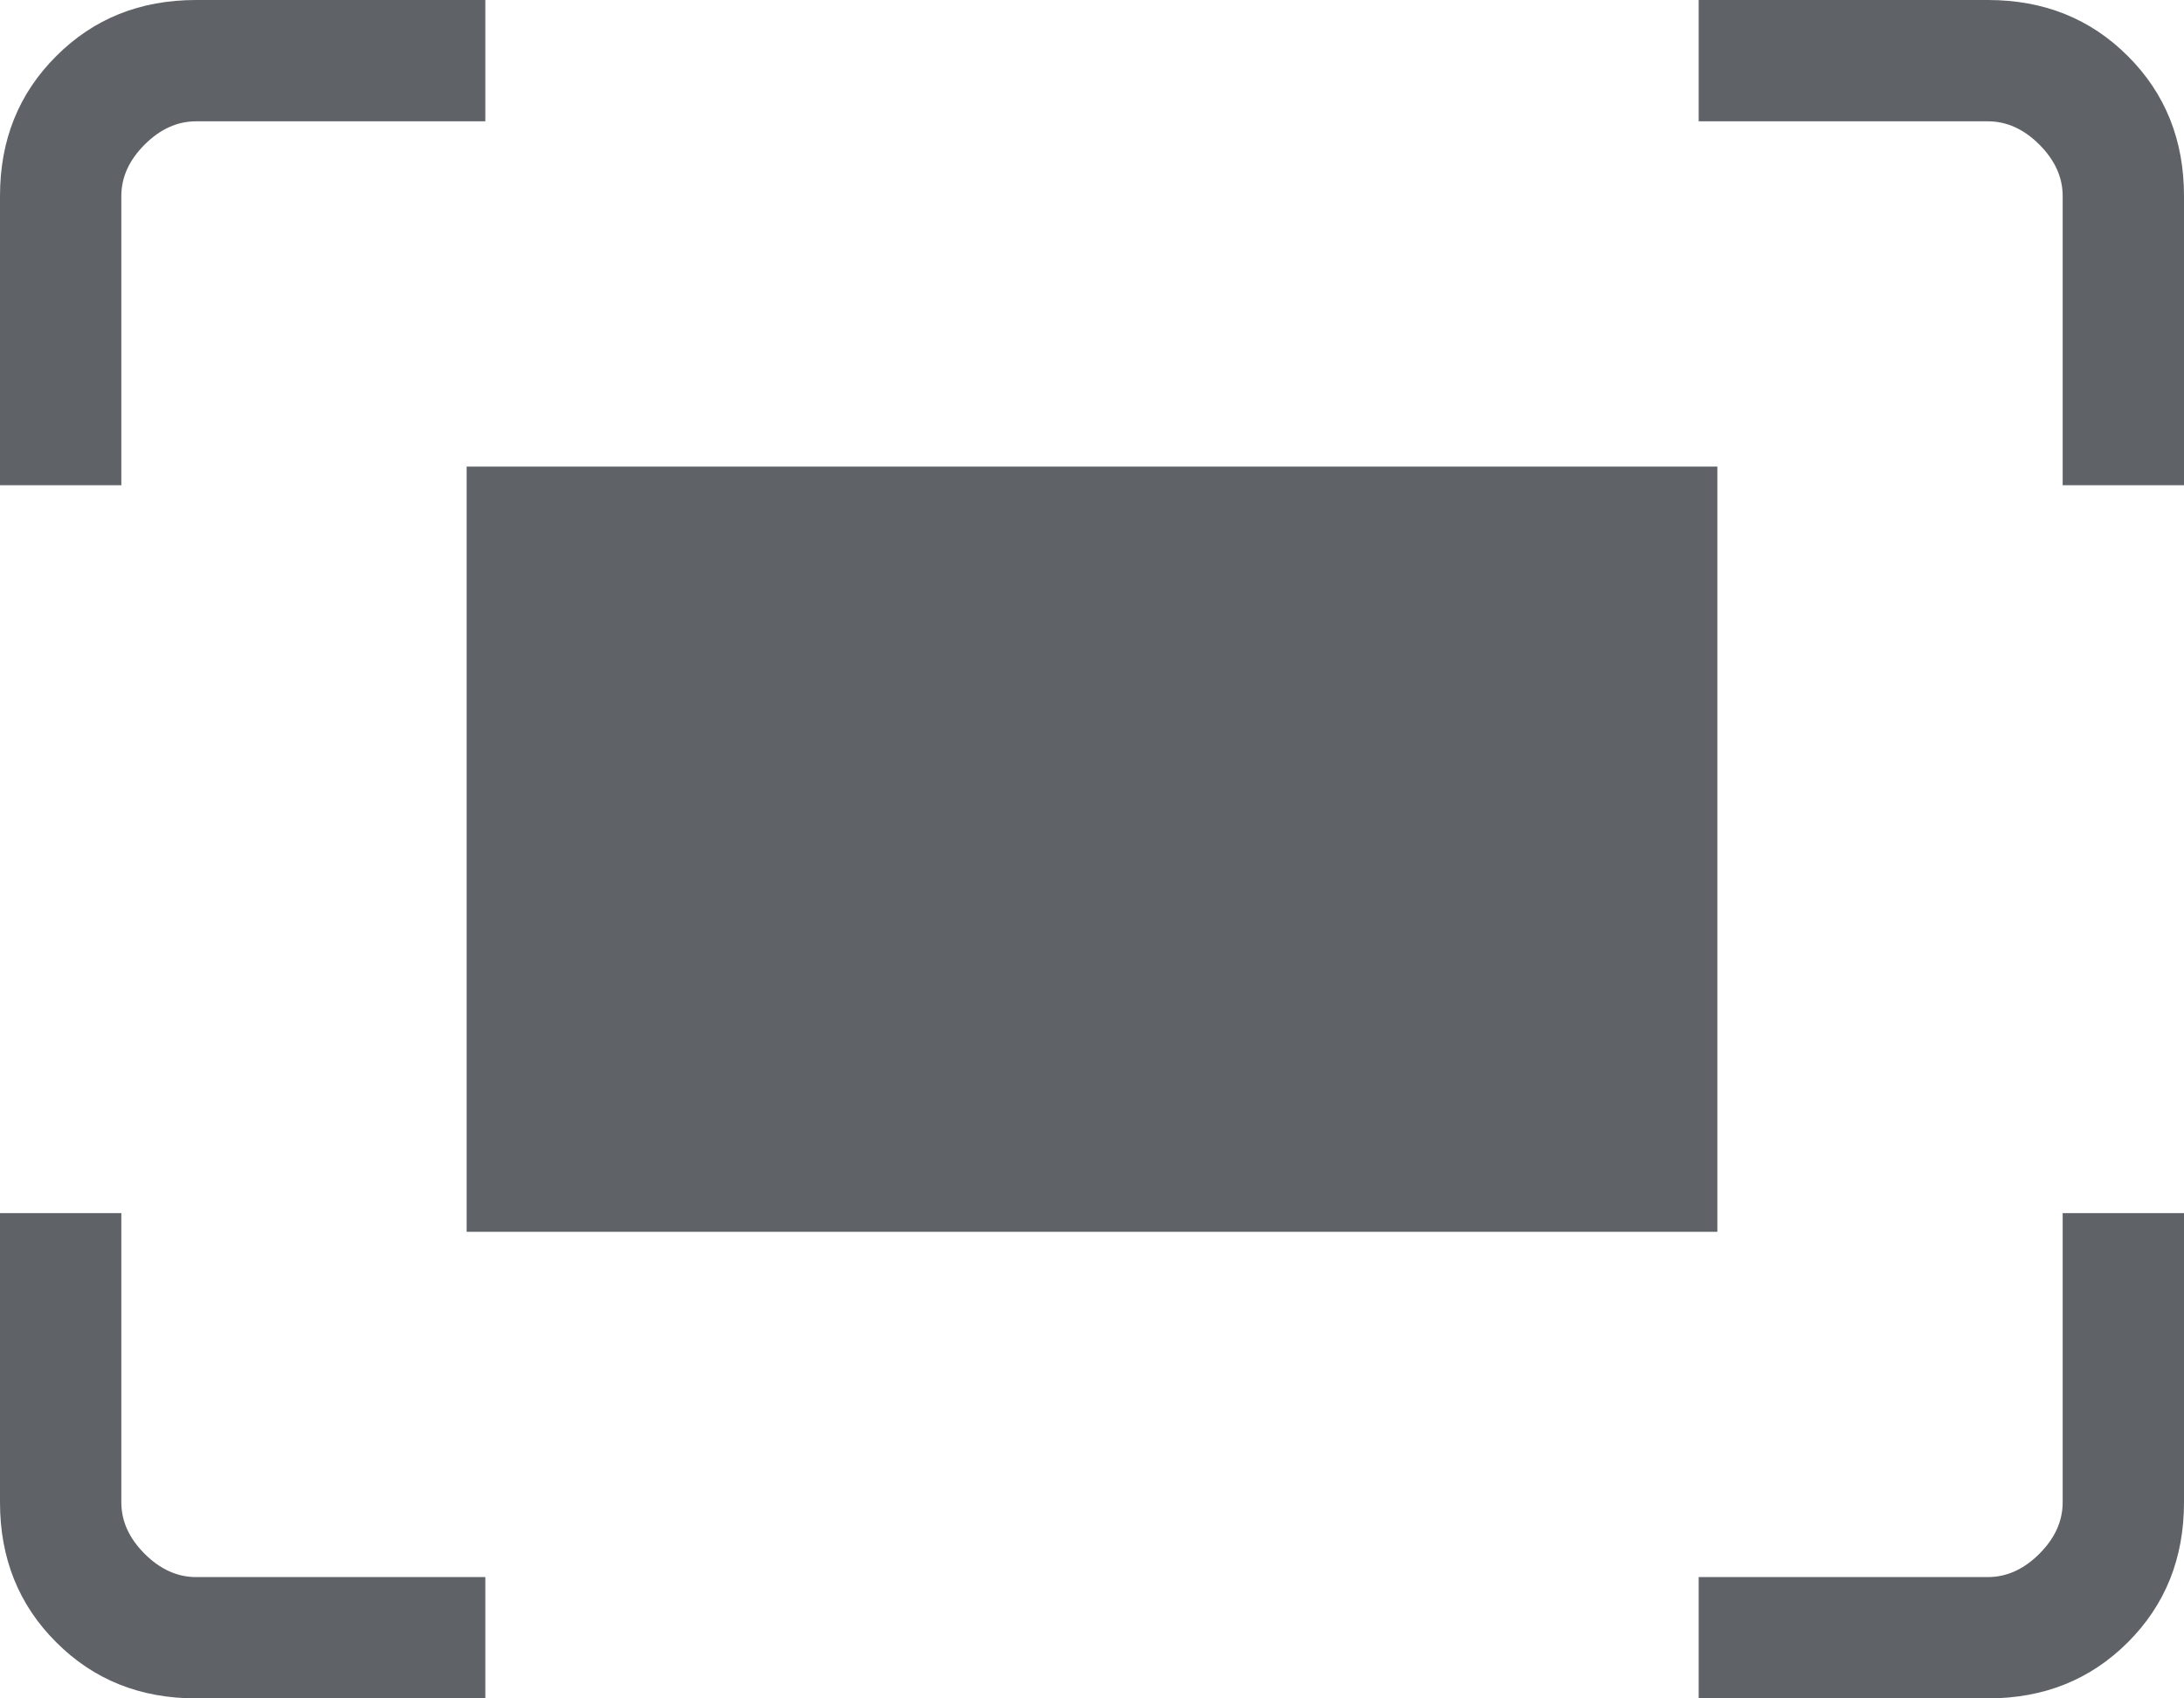 <svg width="18" height="14" viewBox="0 0 18 14" fill="none" xmlns="http://www.w3.org/2000/svg">
<path d="M17 4V1.615C17 1.462 16.936 1.32 16.808 1.192C16.68 1.064 16.538 1 16.384 1H14V0H16.384C16.845 0 17.229 0.154 17.538 0.463C17.846 0.771 18 1.155 18 1.615V4H17ZM0 4V1.615C0 1.155 0.154 0.771 0.463 0.463C0.771 0.154 1.155 0 1.615 0H4V1H1.615C1.462 1 1.32 1.064 1.192 1.192C1.064 1.32 1 1.462 1 1.615V4H0ZM14 14V13H16.384C16.538 13 16.68 12.936 16.808 12.808C16.936 12.68 17 12.539 17 12.384V10H18V12.384C18 12.845 17.846 13.229 17.538 13.537C17.229 13.846 16.845 14 16.384 14H14ZM1.615 14C1.155 14 0.771 13.846 0.463 13.537C0.154 13.229 0 12.845 0 12.384V10H1V12.384C1 12.539 1.064 12.68 1.192 12.808C1.32 12.936 1.462 13 1.615 13H4V14H1.615ZM3.846 10.154V3.846H14.154V10.154H3.846Z" fill="#5F6368"/>
</svg>
